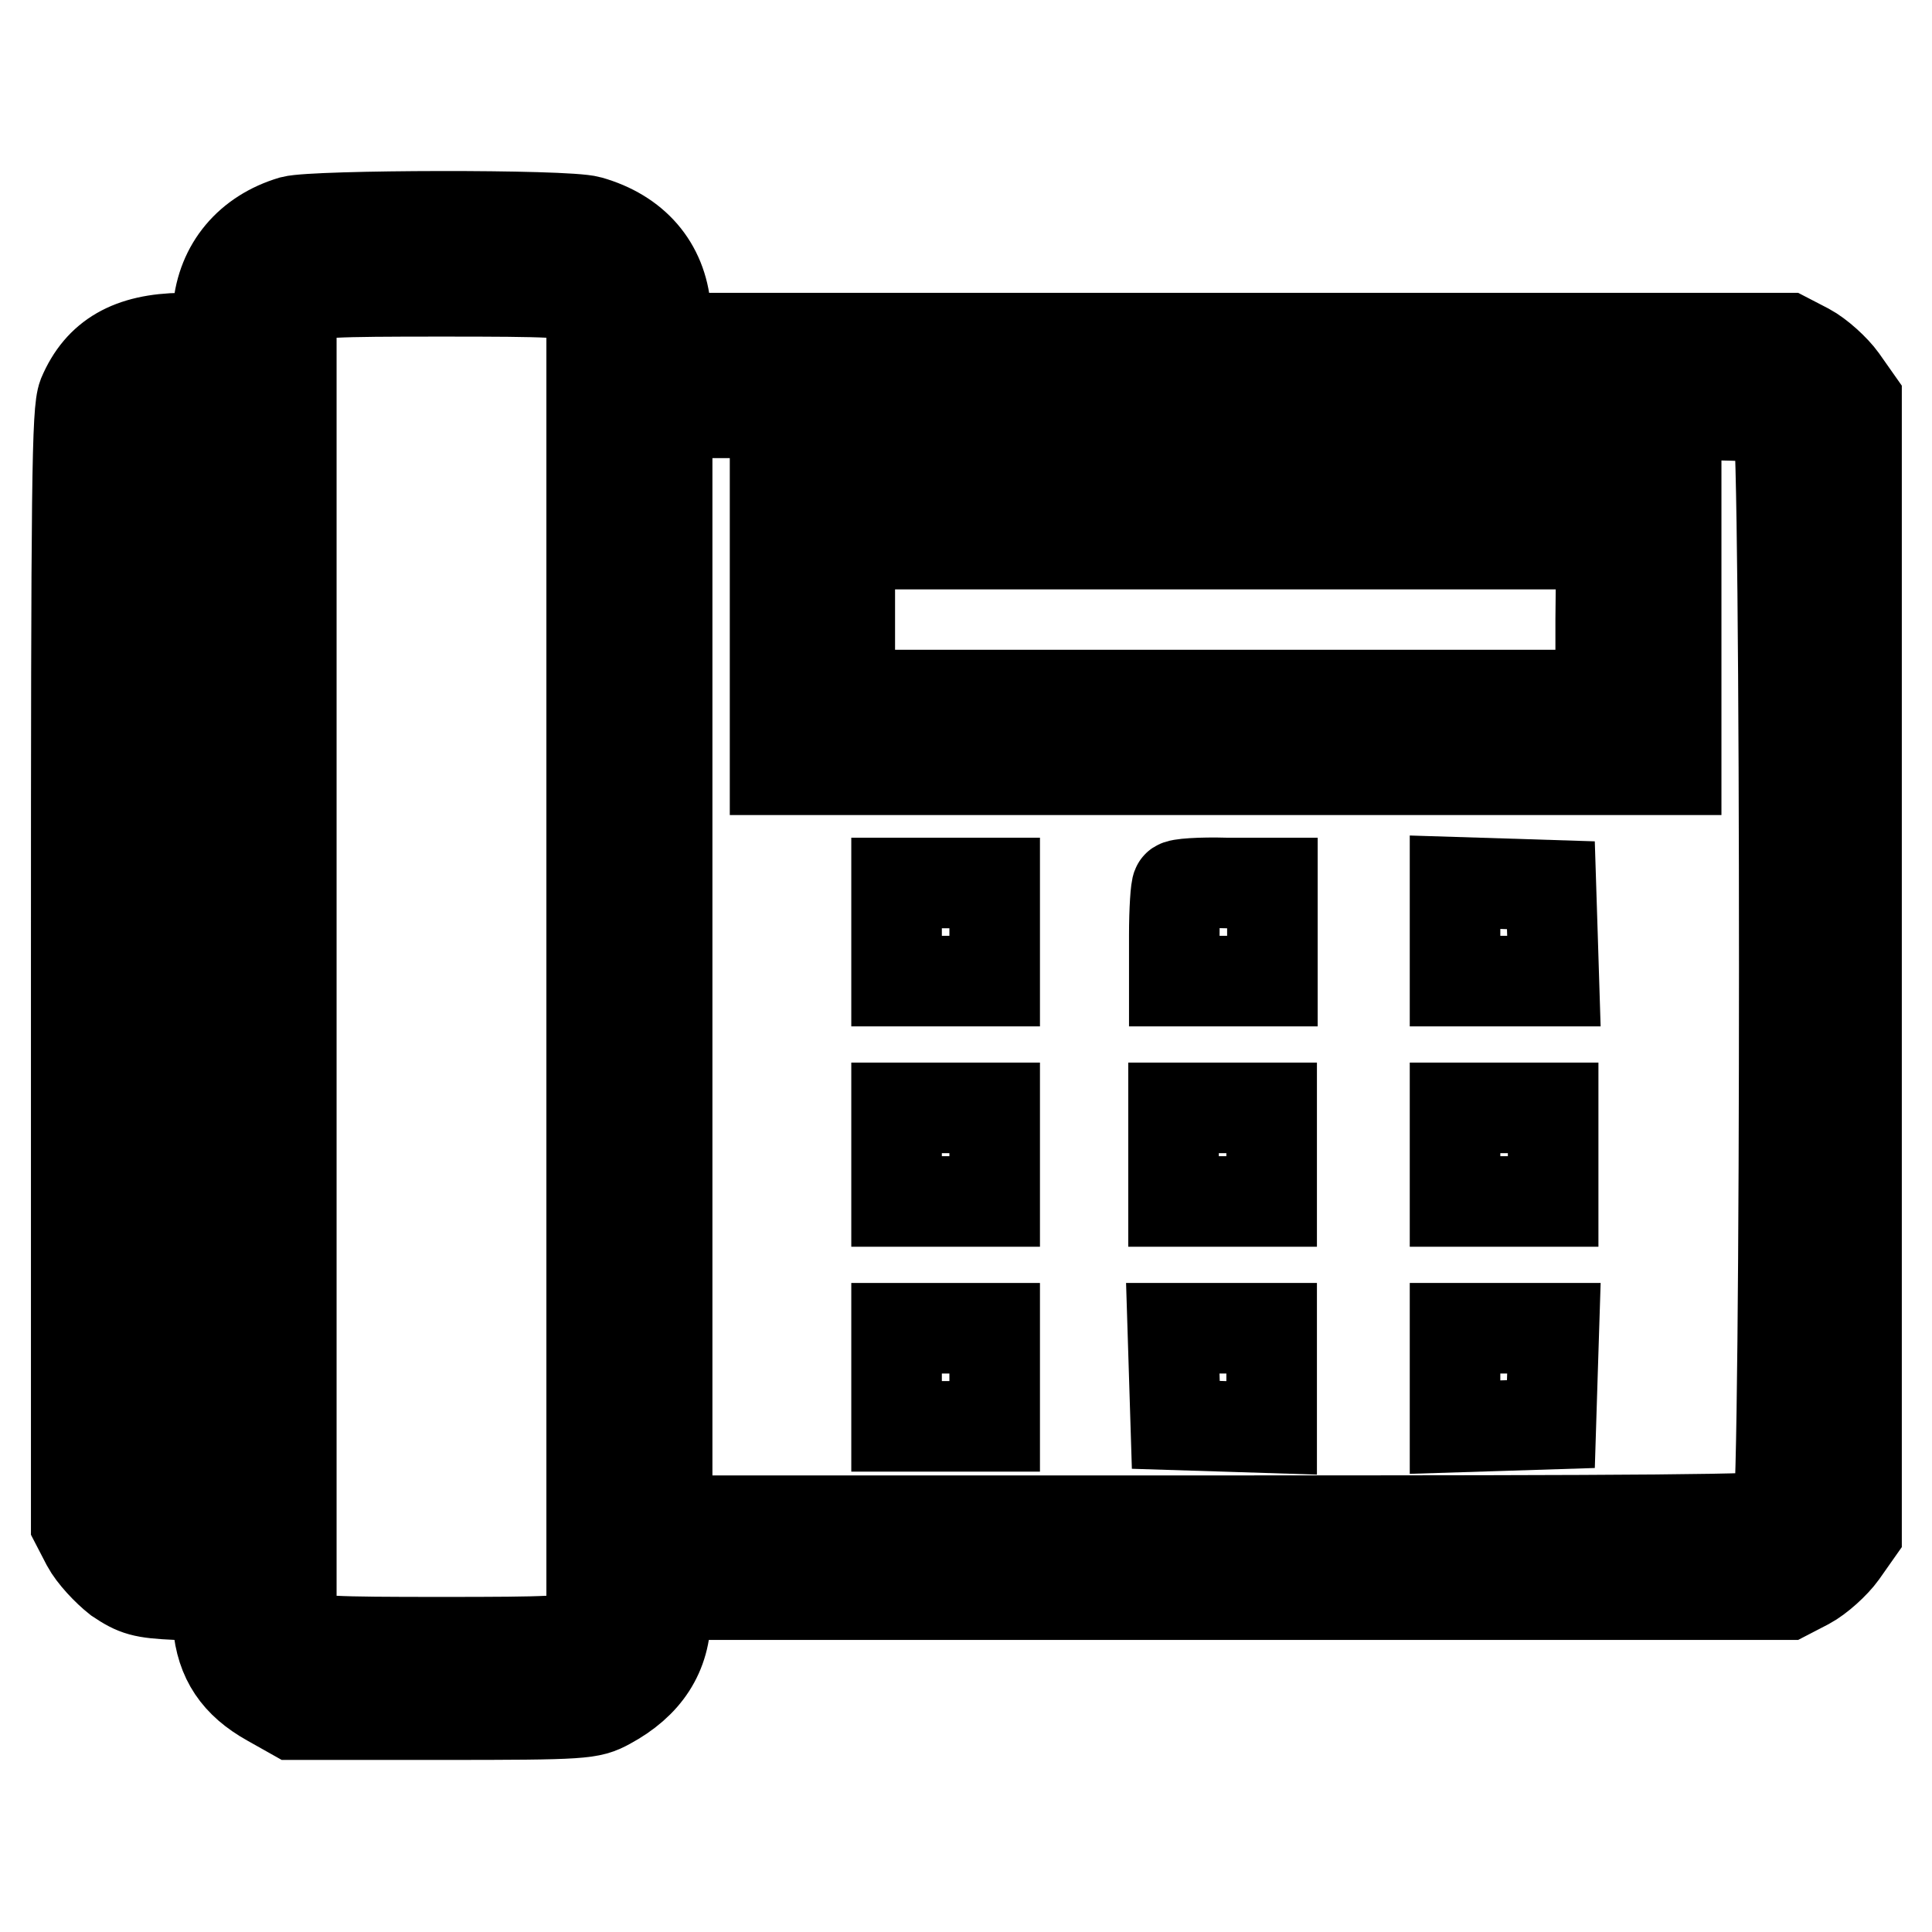 <?xml version="1.0" encoding="utf-8"?>
<!-- Svg Vector Icons : http://www.onlinewebfonts.com/icon -->
<!DOCTYPE svg PUBLIC "-//W3C//DTD SVG 1.1//EN" "http://www.w3.org/Graphics/SVG/1.1/DTD/svg11.dtd">
<svg version="1.1" xmlns="http://www.w3.org/2000/svg" xmlns:xlink="http://www.w3.org/1999/xlink" x="0px" y="0px" viewBox="0 0 256 256" enable-background="new 0 0 256 256" xml:space="preserve">
<g><g><g><path stroke-width="12" fill-opacity="0" stroke="#000000"  d="M38.7,29.3c-5.7,1.7-9.3,6-9.8,11.7l-0.4,3.8h-4.4c-6.8,0.1-10.9,2.4-13.1,7.6c-0.8,2.1-0.9,10.9-0.9,75.9v73.6l1.4,2.7c0.8,1.5,2.7,3.5,4.1,4.6c2.4,1.6,3.3,1.9,7.8,2.1l5.1,0.2l0.4,3.7c0.4,4.7,2.5,7.8,6.8,10.2l3.2,1.8h19.6c19,0,19.7-0.1,22.1-1.4c5-2.7,7.6-6.6,7.6-11.9l0.1-2.6h74.2h74.3l2.7-1.4c1.5-0.8,3.6-2.7,4.6-4.1l1.9-2.7v-75.1V53l-1.9-2.7c-1-1.4-3.1-3.3-4.6-4.1l-2.7-1.4h-74.1H88.5L88.2,41c-0.5-5.8-4.1-10-10.1-11.7C75,28.4,41.7,28.5,38.7,29.3z M77,39.6l1.4,0.9v87.6v87.6l-1.4,0.9c-1.2,0.9-4,1-18.5,1c-14.5,0-17.4-0.1-18.5-1l-1.4-0.9v-87.6V40.5l1.4-0.9c1.2-0.9,4-1,18.5-1C73,38.6,75.9,38.7,77,39.6z M28.7,128.1v73.4H25c-2,0-3.9-0.3-4.4-0.7c-1.1-1.1-1.1-144.2,0-145.3c0.4-0.4,2.4-0.7,4.4-0.7h3.6V128.1z M235.6,55.5c1.1,1.1,1.1,144.2,0,145.3c-0.6,0.6-17.8,0.7-74,0.7H88.4v-73.4V54.7h73.3C217.8,54.7,235.1,54.9,235.6,55.5z"/><path stroke-width="12" fill-opacity="0" stroke="#000000"  d="M102.7,82.1V102h59.7h59.7V82.1V62.2h-59.7h-59.7V82.1z M212.1,82.1v10h-49.8h-49.7v-10v-10h49.8h49.8L212.1,82.1L212.1,82.1z"/><path stroke-width="12" fill-opacity="0" stroke="#000000"  d="M118.8,123.5v6.5h6.5h6.5v-6.5v-6.5h-6.5h-6.5V123.5z"/><path stroke-width="12" fill-opacity="0" stroke="#000000"  d="M156,117.4c-0.2,0.2-0.4,3.2-0.4,6.5v6.1h6.5h6.5v-6.5v-6.5h-6.1C159.1,116.9,156.1,117.1,156,117.4z"/><path stroke-width="12" fill-opacity="0" stroke="#000000"  d="M192.8,123.5v6.5h6.5h6.6l-0.2-6.4l-0.2-6.3l-6.3-0.2l-6.4-0.2L192.8,123.5L192.8,123.5z"/><path stroke-width="12" fill-opacity="0" stroke="#000000"  d="M118.8,153v6.2h6.5h6.5V153v-6.2h-6.5h-6.5V153z"/><path stroke-width="12" fill-opacity="0" stroke="#000000"  d="M155.5,153v6.2h6.5h6.5V153v-6.2H162h-6.5V153L155.5,153z"/><path stroke-width="12" fill-opacity="0" stroke="#000000"  d="M192.8,153v6.2h6.5h6.5V153v-6.2h-6.5h-6.5V153z"/><path stroke-width="12" fill-opacity="0" stroke="#000000"  d="M118.8,182.5v6.5h6.5h6.5v-6.5V176h-6.5h-6.5V182.5z"/><path stroke-width="12" fill-opacity="0" stroke="#000000"  d="M155.6,182.4l0.2,6.4l6.4,0.2l6.3,0.2v-6.6V176H162h-6.6L155.6,182.4z"/><path stroke-width="12" fill-opacity="0" stroke="#000000"  d="M192.8,182.5v6.6l6.4-0.2l6.3-0.2l0.2-6.4l0.2-6.3h-6.6h-6.5L192.8,182.5L192.8,182.5z"/></g></g></g>
</svg>